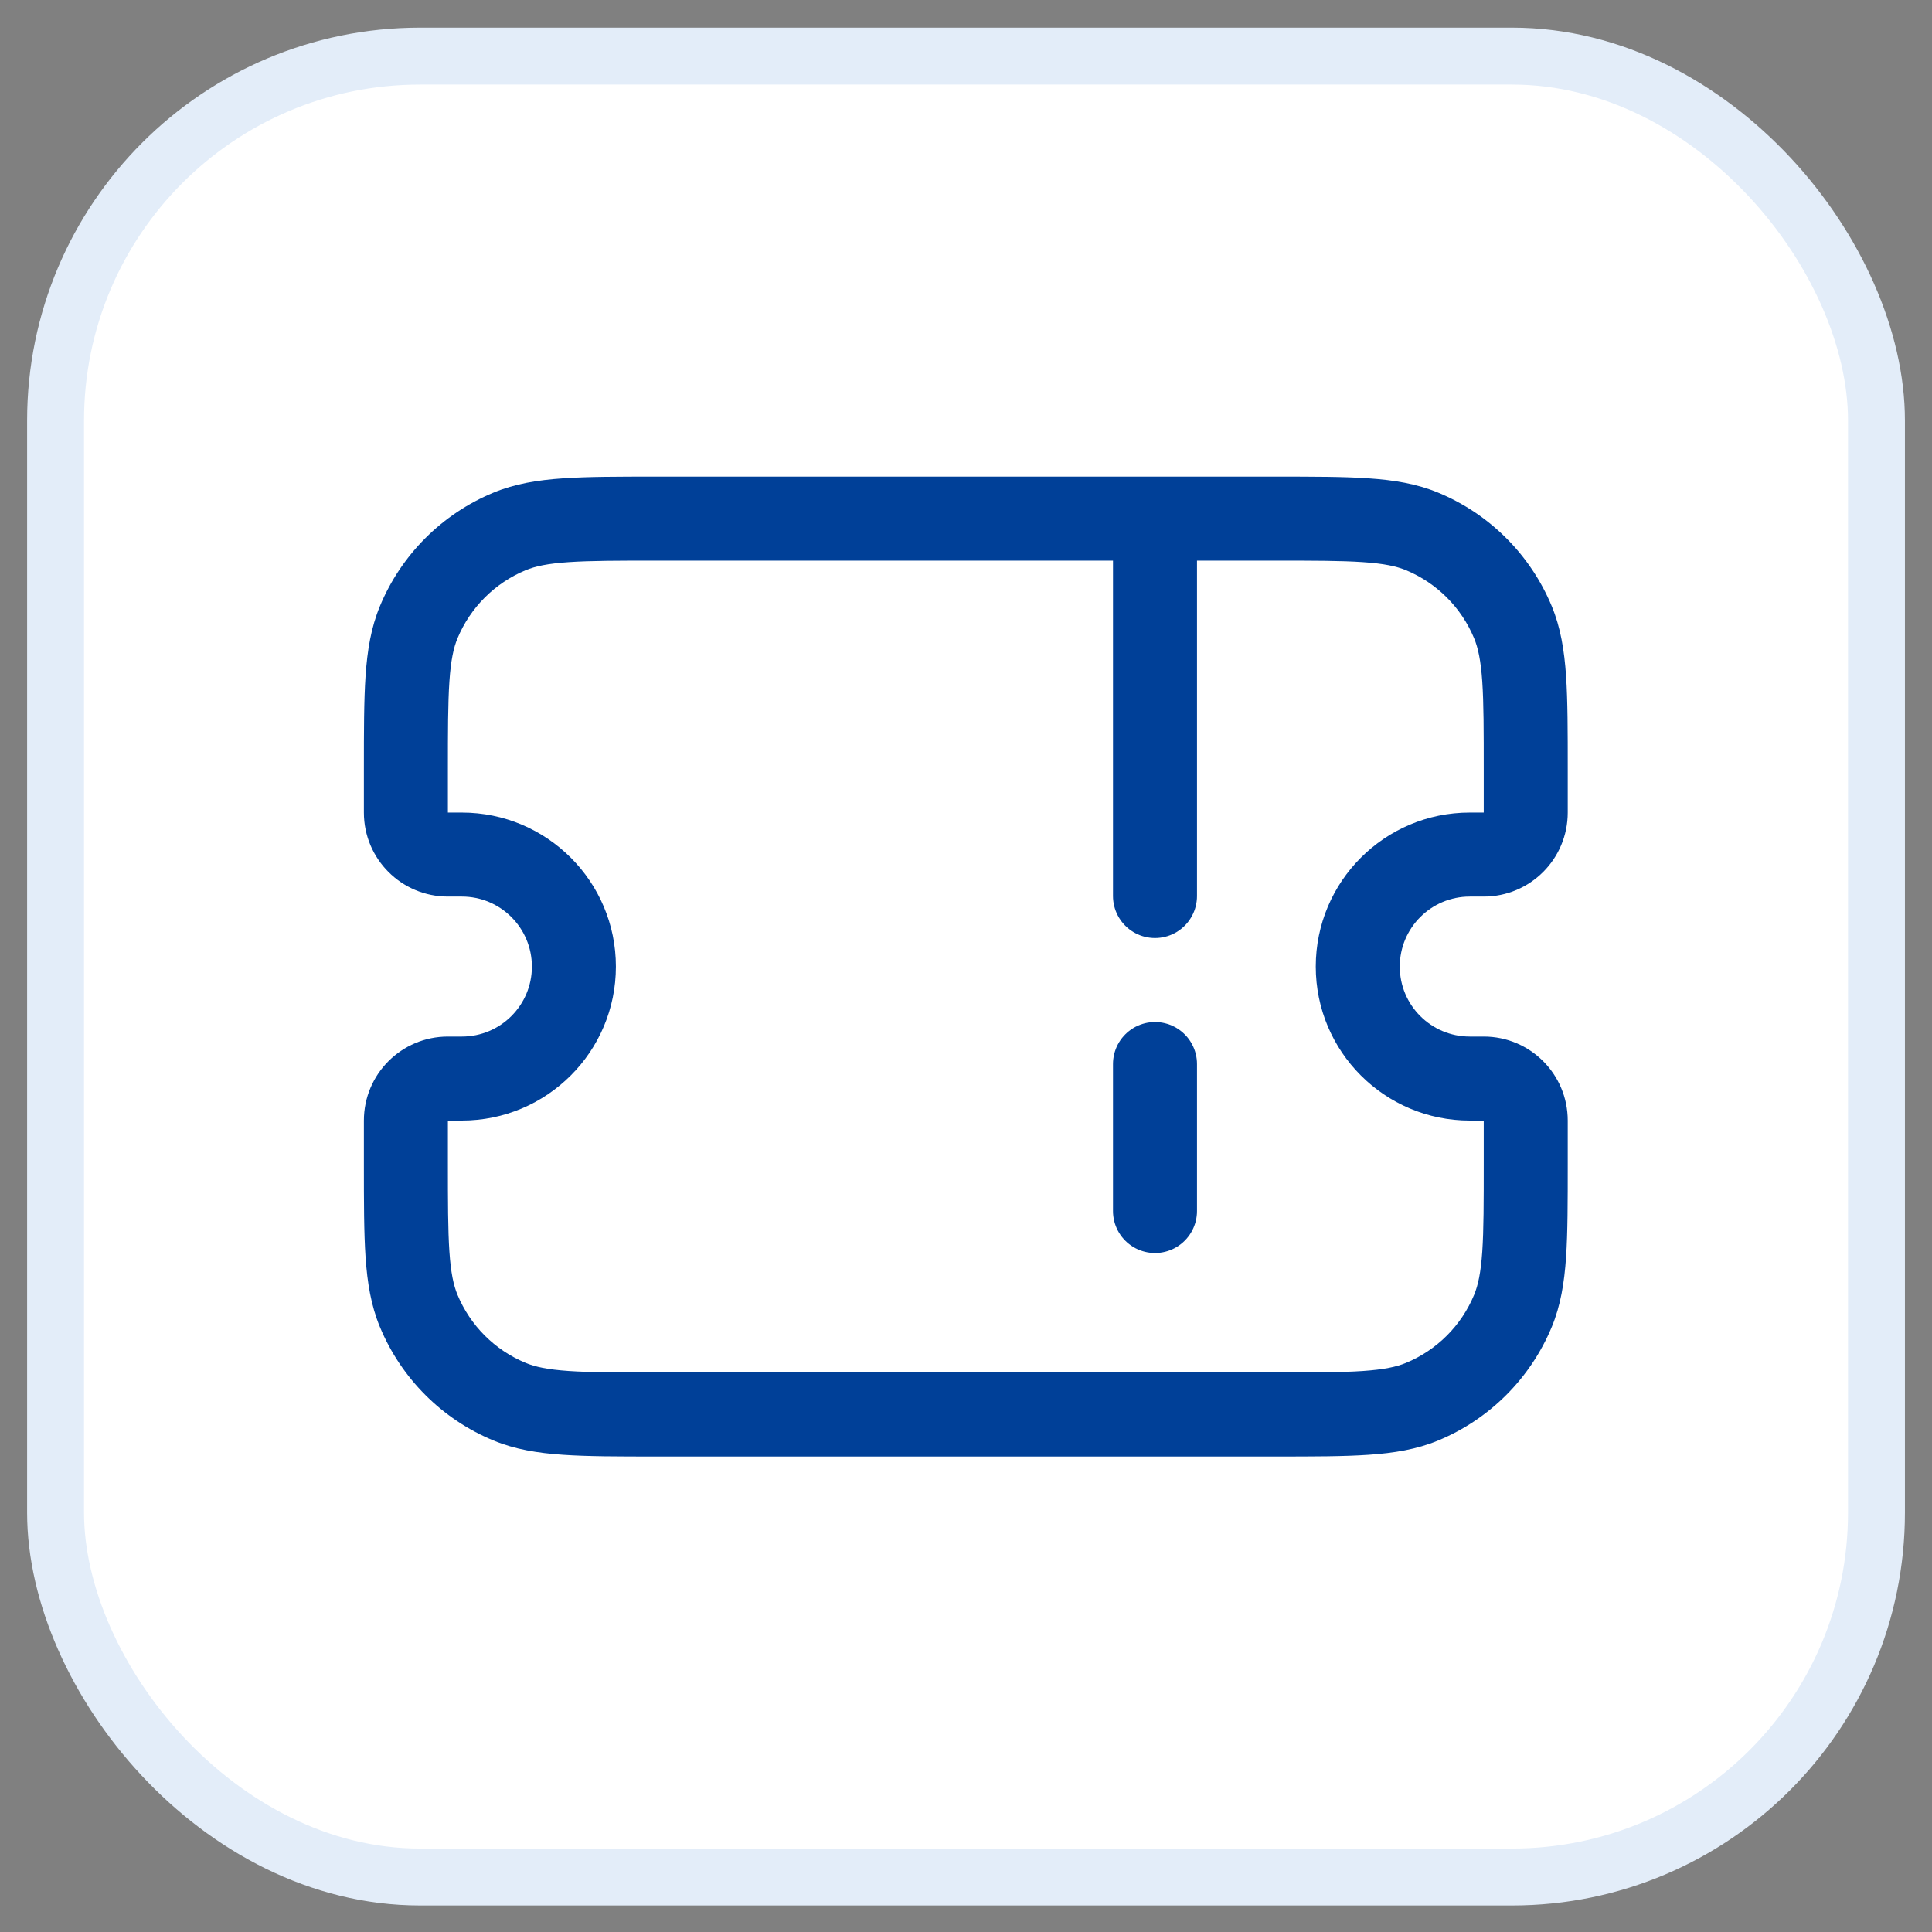 <svg width="46" height="46" viewBox="0 0 46 46" fill="none" xmlns="http://www.w3.org/2000/svg">
<rect x="0" y="0" width="46" height="46" fill="#808080" stroke="none"/>
<rect x="1.323" y="1.336" width="43.355" height="43.355" rx="8.677" fill="white"/>
<rect x="1.323" y="1.336" width="43.355" height="43.355" rx="8.677" stroke="#E3EDF9" stroke-width="1.355"/>
<path fill-rule="evenodd" clip-rule="evenodd" d="M15.628 11.348L15.663 11.348H30.328L30.364 11.348C31.265 11.348 31.993 11.348 32.584 11.389C33.193 11.43 33.731 11.518 34.241 11.729C35.466 12.236 36.439 13.209 36.947 14.434C37.158 14.944 37.245 15.482 37.287 16.091C37.327 16.683 37.327 17.41 37.327 18.312V18.347V19.347C37.327 20.452 36.432 21.347 35.328 21.347H34.994C34.074 21.347 33.328 22.093 33.328 23.014C33.328 23.934 34.074 24.68 34.994 24.68H35.328C36.432 24.68 37.327 25.575 37.327 26.68V27.68V27.715C37.327 28.617 37.327 29.344 37.287 29.936C37.245 30.545 37.158 31.083 36.947 31.593C36.439 32.818 35.466 33.791 34.241 34.298C33.731 34.509 33.193 34.597 32.584 34.638C31.993 34.679 31.265 34.679 30.364 34.679H30.328H15.663H15.628C14.726 34.679 13.999 34.679 13.407 34.638C12.798 34.597 12.26 34.509 11.75 34.298C10.525 33.791 9.552 32.818 9.045 31.593C8.834 31.083 8.746 30.545 8.704 29.936C8.664 29.344 8.664 28.617 8.664 27.715L8.664 27.68V26.68C8.664 25.575 9.559 24.68 10.664 24.68H10.997C11.918 24.68 12.664 23.934 12.664 23.014C12.664 22.093 11.918 21.347 10.997 21.347H10.664C9.559 21.347 8.664 20.452 8.664 19.347V18.347L8.664 18.312C8.664 17.41 8.664 16.683 8.704 16.091C8.746 15.482 8.834 14.944 9.045 14.434C9.552 13.209 10.525 12.236 11.75 11.729C12.26 11.518 12.798 11.43 13.407 11.389C13.999 11.348 14.726 11.348 15.628 11.348ZM13.543 13.384C13.036 13.418 12.741 13.483 12.516 13.576C11.781 13.881 11.197 14.465 10.892 15.2C10.799 15.425 10.734 15.72 10.7 16.227C10.665 16.743 10.664 17.402 10.664 18.347V19.347H10.997C13.022 19.347 14.664 20.989 14.664 23.014C14.664 25.038 13.022 26.68 10.997 26.68H10.664V27.68C10.664 28.625 10.665 29.284 10.7 29.8C10.734 30.307 10.799 30.602 10.892 30.827C11.197 31.562 11.781 32.146 12.516 32.45C12.741 32.544 13.036 32.608 13.543 32.643C14.059 32.678 14.718 32.679 15.663 32.679H30.328C31.274 32.679 31.933 32.678 32.448 32.643C32.955 32.608 33.25 32.544 33.476 32.45C34.211 32.146 34.795 31.562 35.099 30.827C35.192 30.602 35.257 30.307 35.292 29.8C35.327 29.284 35.327 28.625 35.327 27.68V26.68H34.994C32.969 26.68 31.328 25.038 31.328 23.014C31.328 20.989 32.969 19.347 34.994 19.347H35.327V18.347C35.327 17.402 35.327 16.743 35.292 16.227C35.257 15.72 35.192 15.425 35.099 15.2C34.795 14.465 34.211 13.881 33.476 13.576C33.25 13.483 32.955 13.418 32.448 13.384C31.933 13.349 31.274 13.348 30.328 13.348H15.663C14.718 13.348 14.059 13.349 13.543 13.384Z" fill="#004098"/>
<path d="M27.5 12.834V21.334" stroke="#004098" stroke-width="2" stroke-linecap="round"/>
<path d="M27.5 25.334V28.834" stroke="#004098" stroke-width="2" stroke-linecap="round"/>
</svg>
